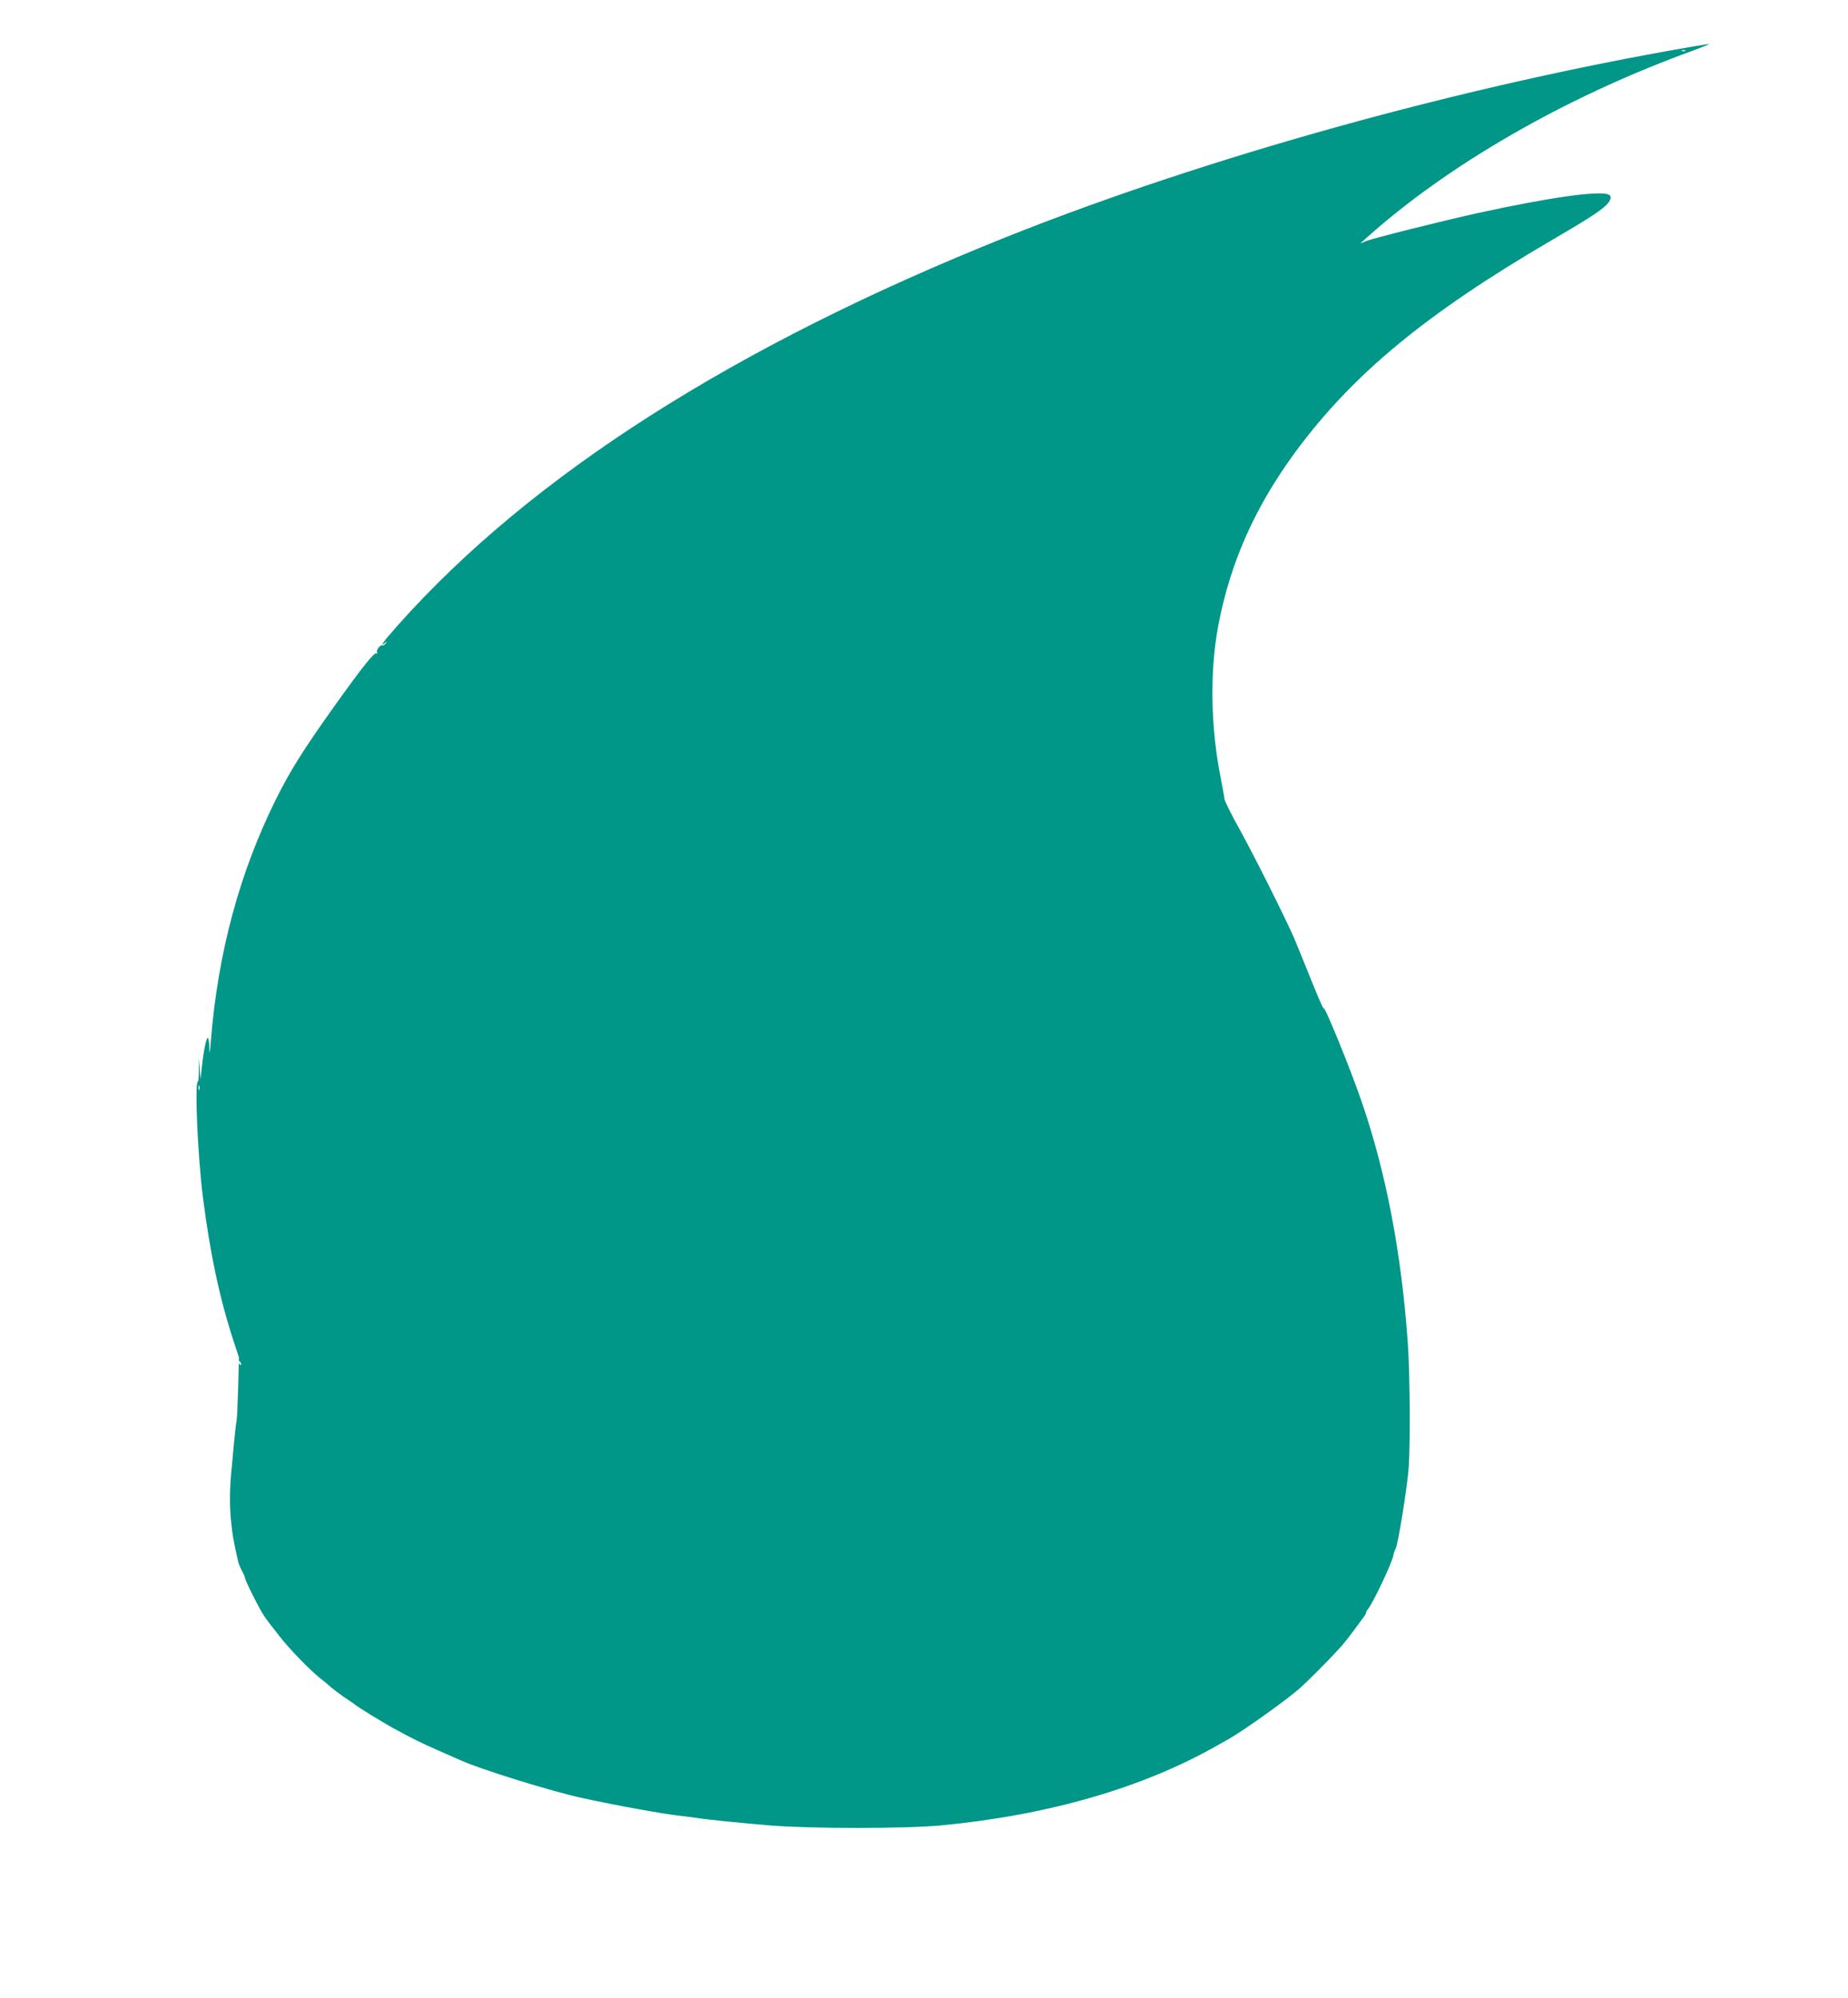 <?xml version="1.0" standalone="no"?>
<!DOCTYPE svg PUBLIC "-//W3C//DTD SVG 20010904//EN"
 "http://www.w3.org/TR/2001/REC-SVG-20010904/DTD/svg10.dtd">
<svg version="1.0" xmlns="http://www.w3.org/2000/svg"
 width="1184pt" height="1280pt" viewBox="0 0 1184 1280"
 preserveAspectRatio="xMidYMid meet">
<g transform="translate(0,1280) scale(0.1,-0.1)"
fill="#009688" stroke="none">
<path d="M10830 12499 c-1472 -253 -3103 -707 -4381 -1217 -1740 -696 -3044
-1527 -3900 -2488 -93 -105 -121 -144 -82 -113 16 13 17 12 4 -3 -7 -10 -17
-16 -21 -13 -12 8 -43 -33 -34 -46 4 -8 3 -10 -4 -5 -14 9 -94 -92 -280 -353
-195 -275 -270 -395 -363 -580 -234 -471 -373 -986 -418 -1551 -7 -85 -8 -93
-10 -42 0 34 -5 62 -10 62 -10 0 -28 -92 -39 -199 l-7 -66 -6 70 -6 70 1 -78
c0 -42 -2 -77 -6 -77 -22 0 -1 -481 32 -740 46 -363 107 -648 196 -921 l35
-106 -5 -189 c-3 -104 -7 -200 -10 -214 -5 -29 -13 -99 -21 -190 -3 -36 -8
-85 -10 -110 -13 -124 -15 -230 -6 -332 9 -98 19 -152 48 -278 4 -14 15 -40
25 -58 10 -18 18 -37 18 -43 0 -15 95 -204 122 -242 27 -39 24 -35 96 -127 69
-89 197 -220 267 -276 28 -21 52 -42 55 -45 7 -9 89 -71 125 -93 16 -11 34
-23 40 -28 24 -20 167 -107 240 -148 134 -73 176 -94 290 -144 61 -27 129 -57
152 -67 128 -57 572 -195 768 -238 224 -49 527 -104 640 -116 33 -4 85 -10
115 -15 47 -8 288 -32 455 -46 264 -21 858 -21 1090 0 690 65 1301 242 1778
515 20 11 53 30 73 41 96 55 364 246 454 325 42 37 178 173 240 241 40 42 74
86 163 208 11 13 19 28 19 33 0 4 5 15 12 23 31 35 154 295 163 344 3 17 10
36 14 42 15 19 77 406 85 529 10 167 7 599 -6 785 -41 583 -140 1101 -299
1560 -73 212 -240 620 -241 590 -1 -8 -36 73 -79 180 -43 107 -93 229 -110
270 -58 133 -257 530 -351 700 -51 91 -93 176 -95 190 -1 14 -12 72 -23 130
-66 328 -72 686 -17 980 76 404 236 763 495 1115 368 498 833 883 1638 1354
220 128 309 185 350 224 35 34 41 61 16 71 -66 25 -382 -20 -835 -119 -223
-49 -671 -161 -717 -180 l-37 -15 40 36 c521 467 1266 897 2065 1190 80 29
138 53 130 52 -8 0 -62 -9 -120 -19z m-33 -25 c-3 -3 -12 -4 -19 -1 -8 3 -5 6
6 6 11 1 17 -2 13 -5z m-9520 -6656 c-3 -7 -5 -2 -5 12 0 14 2 19 5 13 2 -7 2
-19 0 -25z m267 -1754 c3 -8 2 -12 -4 -9 -6 3 -10 10 -10 16 0 14 7 11 14 -7z"/>
</g>
</svg>
